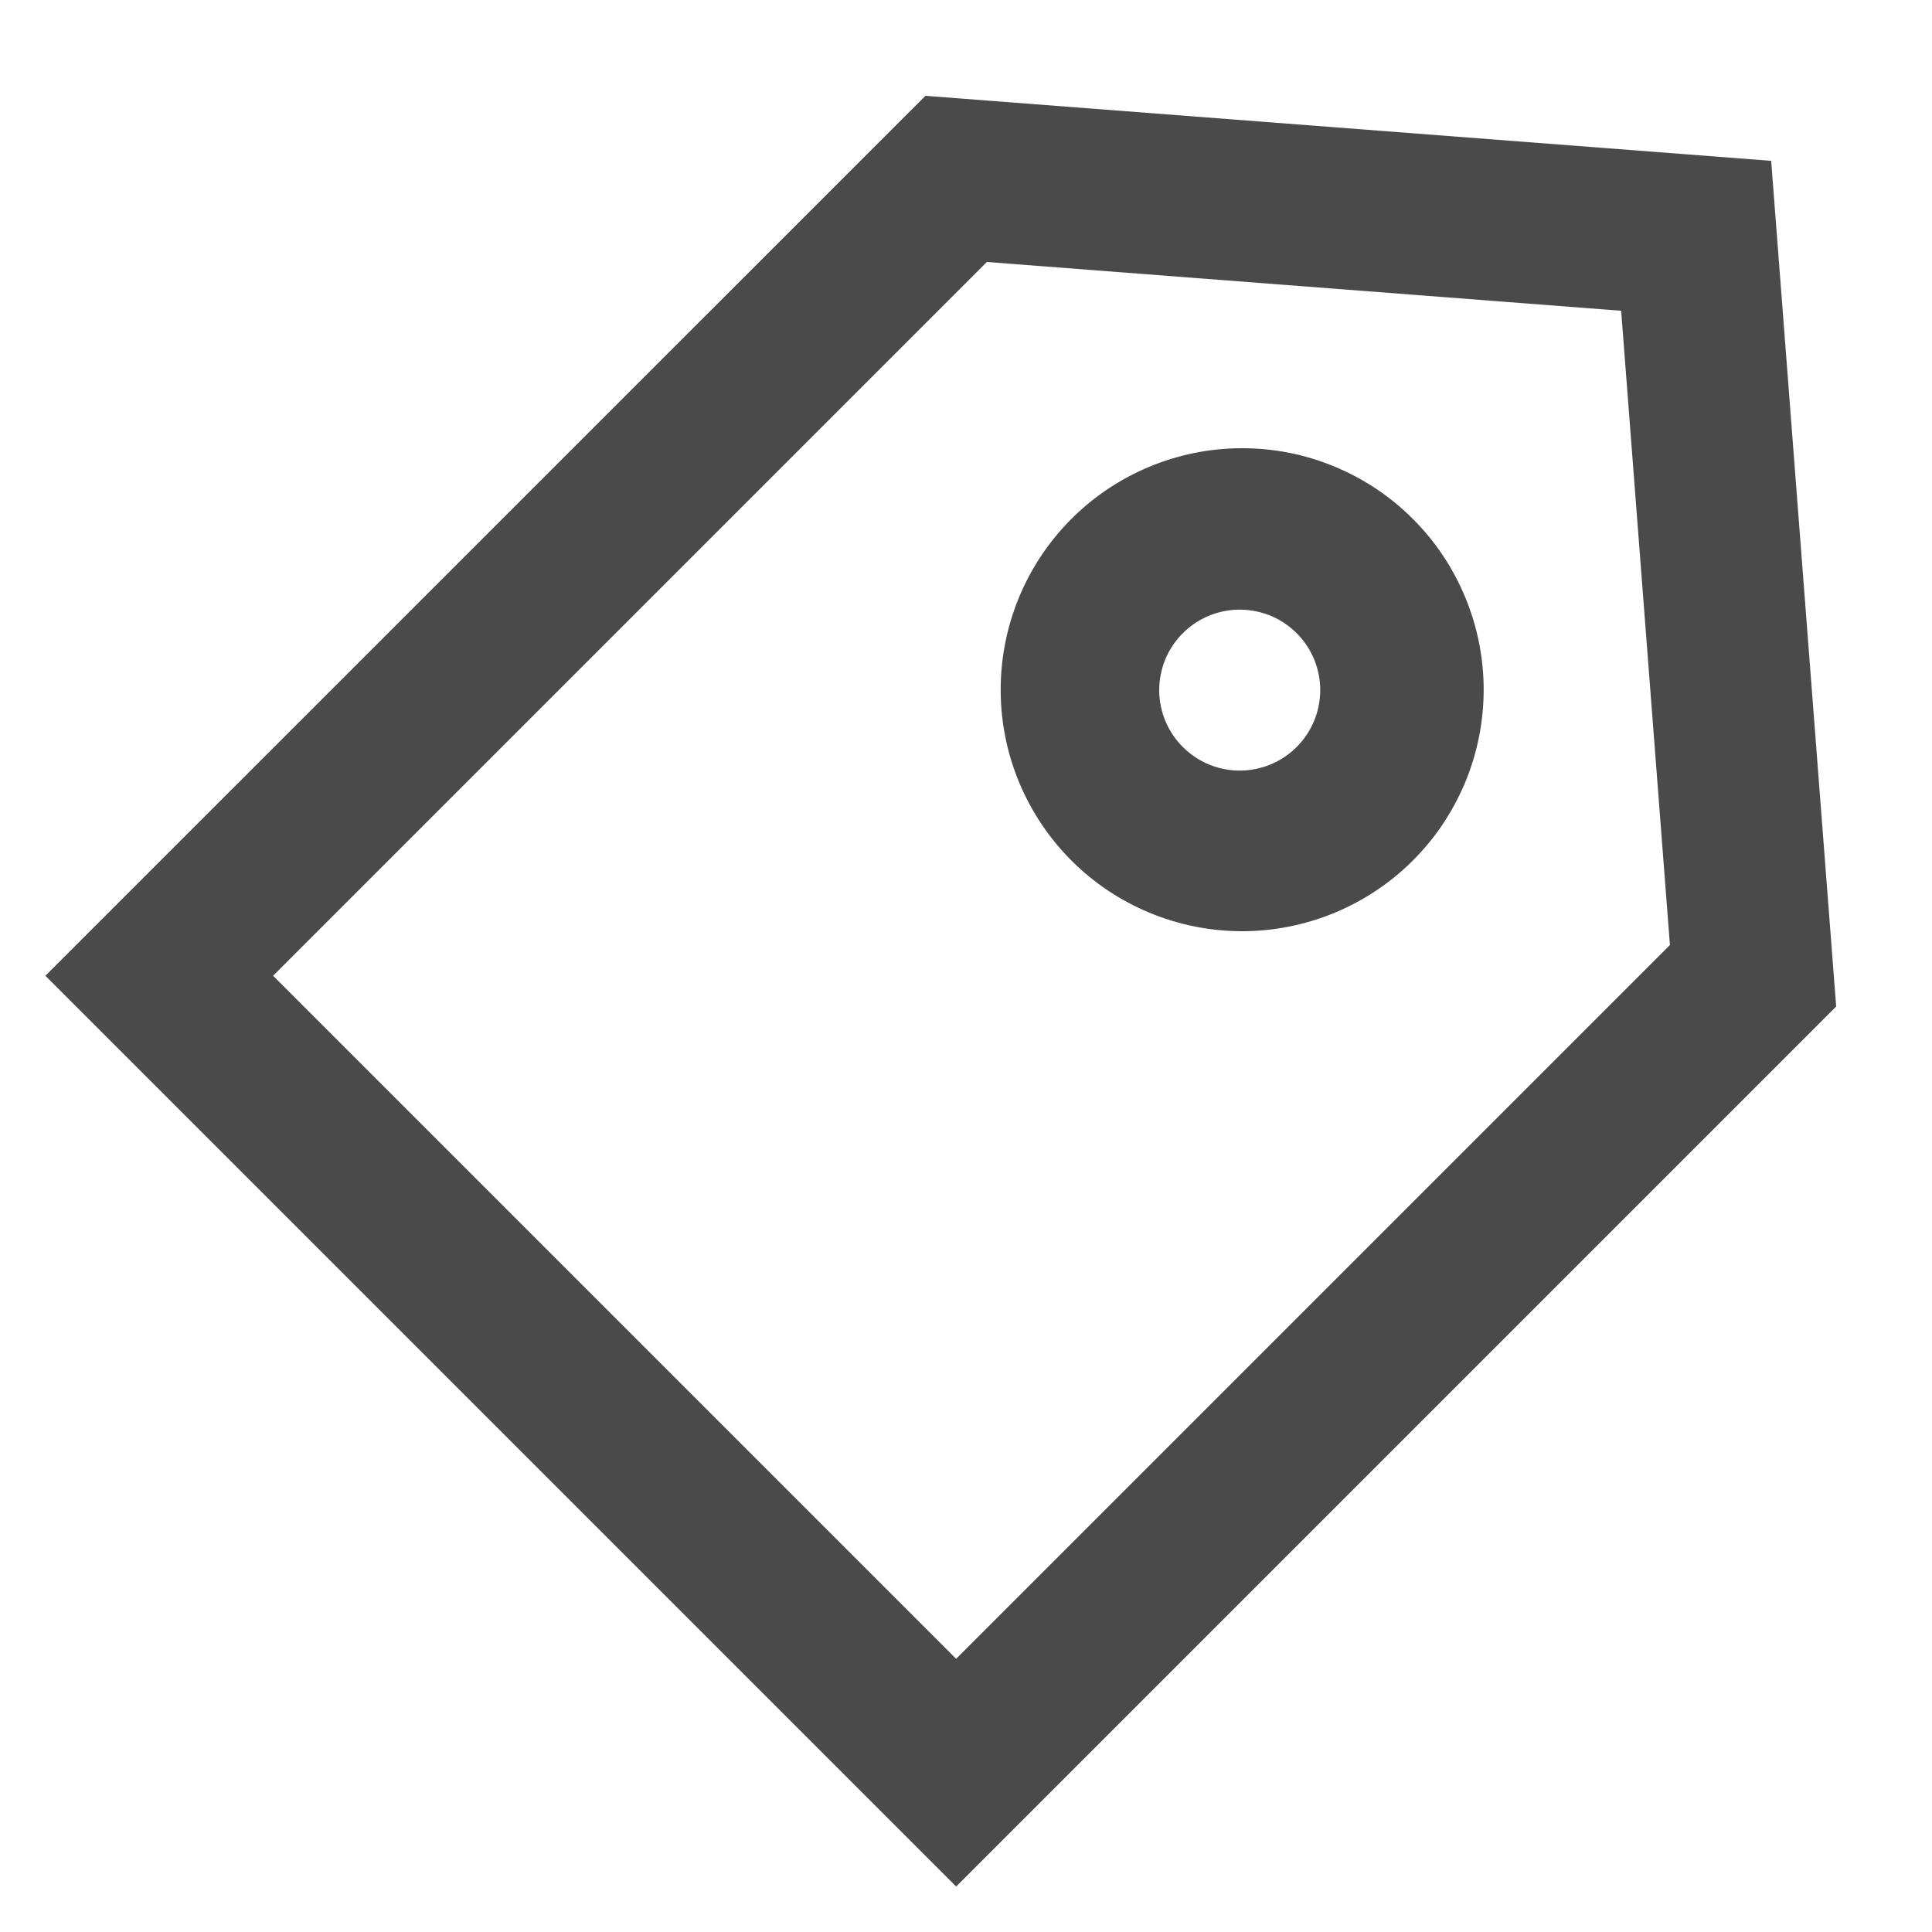 <svg width="20" height="20" viewBox="0 0 20 20" fill="none" xmlns="http://www.w3.org/2000/svg">
<g clip-path="url(#clip0_379_3127)">
<path d="M9.58 0.992L18.335 1.665L19.008 10.419L9.898 19.529L0.47 10.101L9.58 0.992ZM10.216 2.712L2.827 10.101L9.898 17.172L17.287 9.783L16.782 3.217L10.216 2.712ZM13.433 6.565C13.356 6.485 13.264 6.422 13.163 6.378C13.061 6.335 12.951 6.312 12.841 6.311C12.73 6.31 12.62 6.331 12.518 6.373C12.416 6.415 12.323 6.476 12.244 6.555C12.166 6.633 12.104 6.726 12.062 6.828C12.021 6.931 11.999 7.041 12 7.151C12.001 7.262 12.024 7.371 12.068 7.473C12.112 7.575 12.175 7.666 12.255 7.743C12.412 7.895 12.622 7.979 12.841 7.977C13.059 7.975 13.268 7.888 13.423 7.733C13.577 7.579 13.665 7.37 13.667 7.151C13.669 6.933 13.585 6.722 13.433 6.565ZM11.076 5.387C11.308 5.151 11.584 4.964 11.888 4.836C12.192 4.708 12.518 4.641 12.848 4.64C13.178 4.638 13.505 4.702 13.81 4.828C14.116 4.954 14.393 5.138 14.626 5.372C14.86 5.605 15.044 5.882 15.17 6.188C15.296 6.493 15.36 6.82 15.359 7.15C15.357 7.48 15.291 7.806 15.163 8.11C15.034 8.414 14.848 8.69 14.612 8.922C14.142 9.384 13.508 9.642 12.849 9.64C12.189 9.637 11.557 9.374 11.091 8.908C10.625 8.441 10.361 7.81 10.359 7.15C10.356 6.491 10.614 5.857 11.076 5.387Z" fill="#4A4A4A"/>
</g>
<defs>
<clipPath id="clip0_379_3127">
<rect width="20" height="20" fill="white"/>
</clipPath>
</defs>
</svg>
